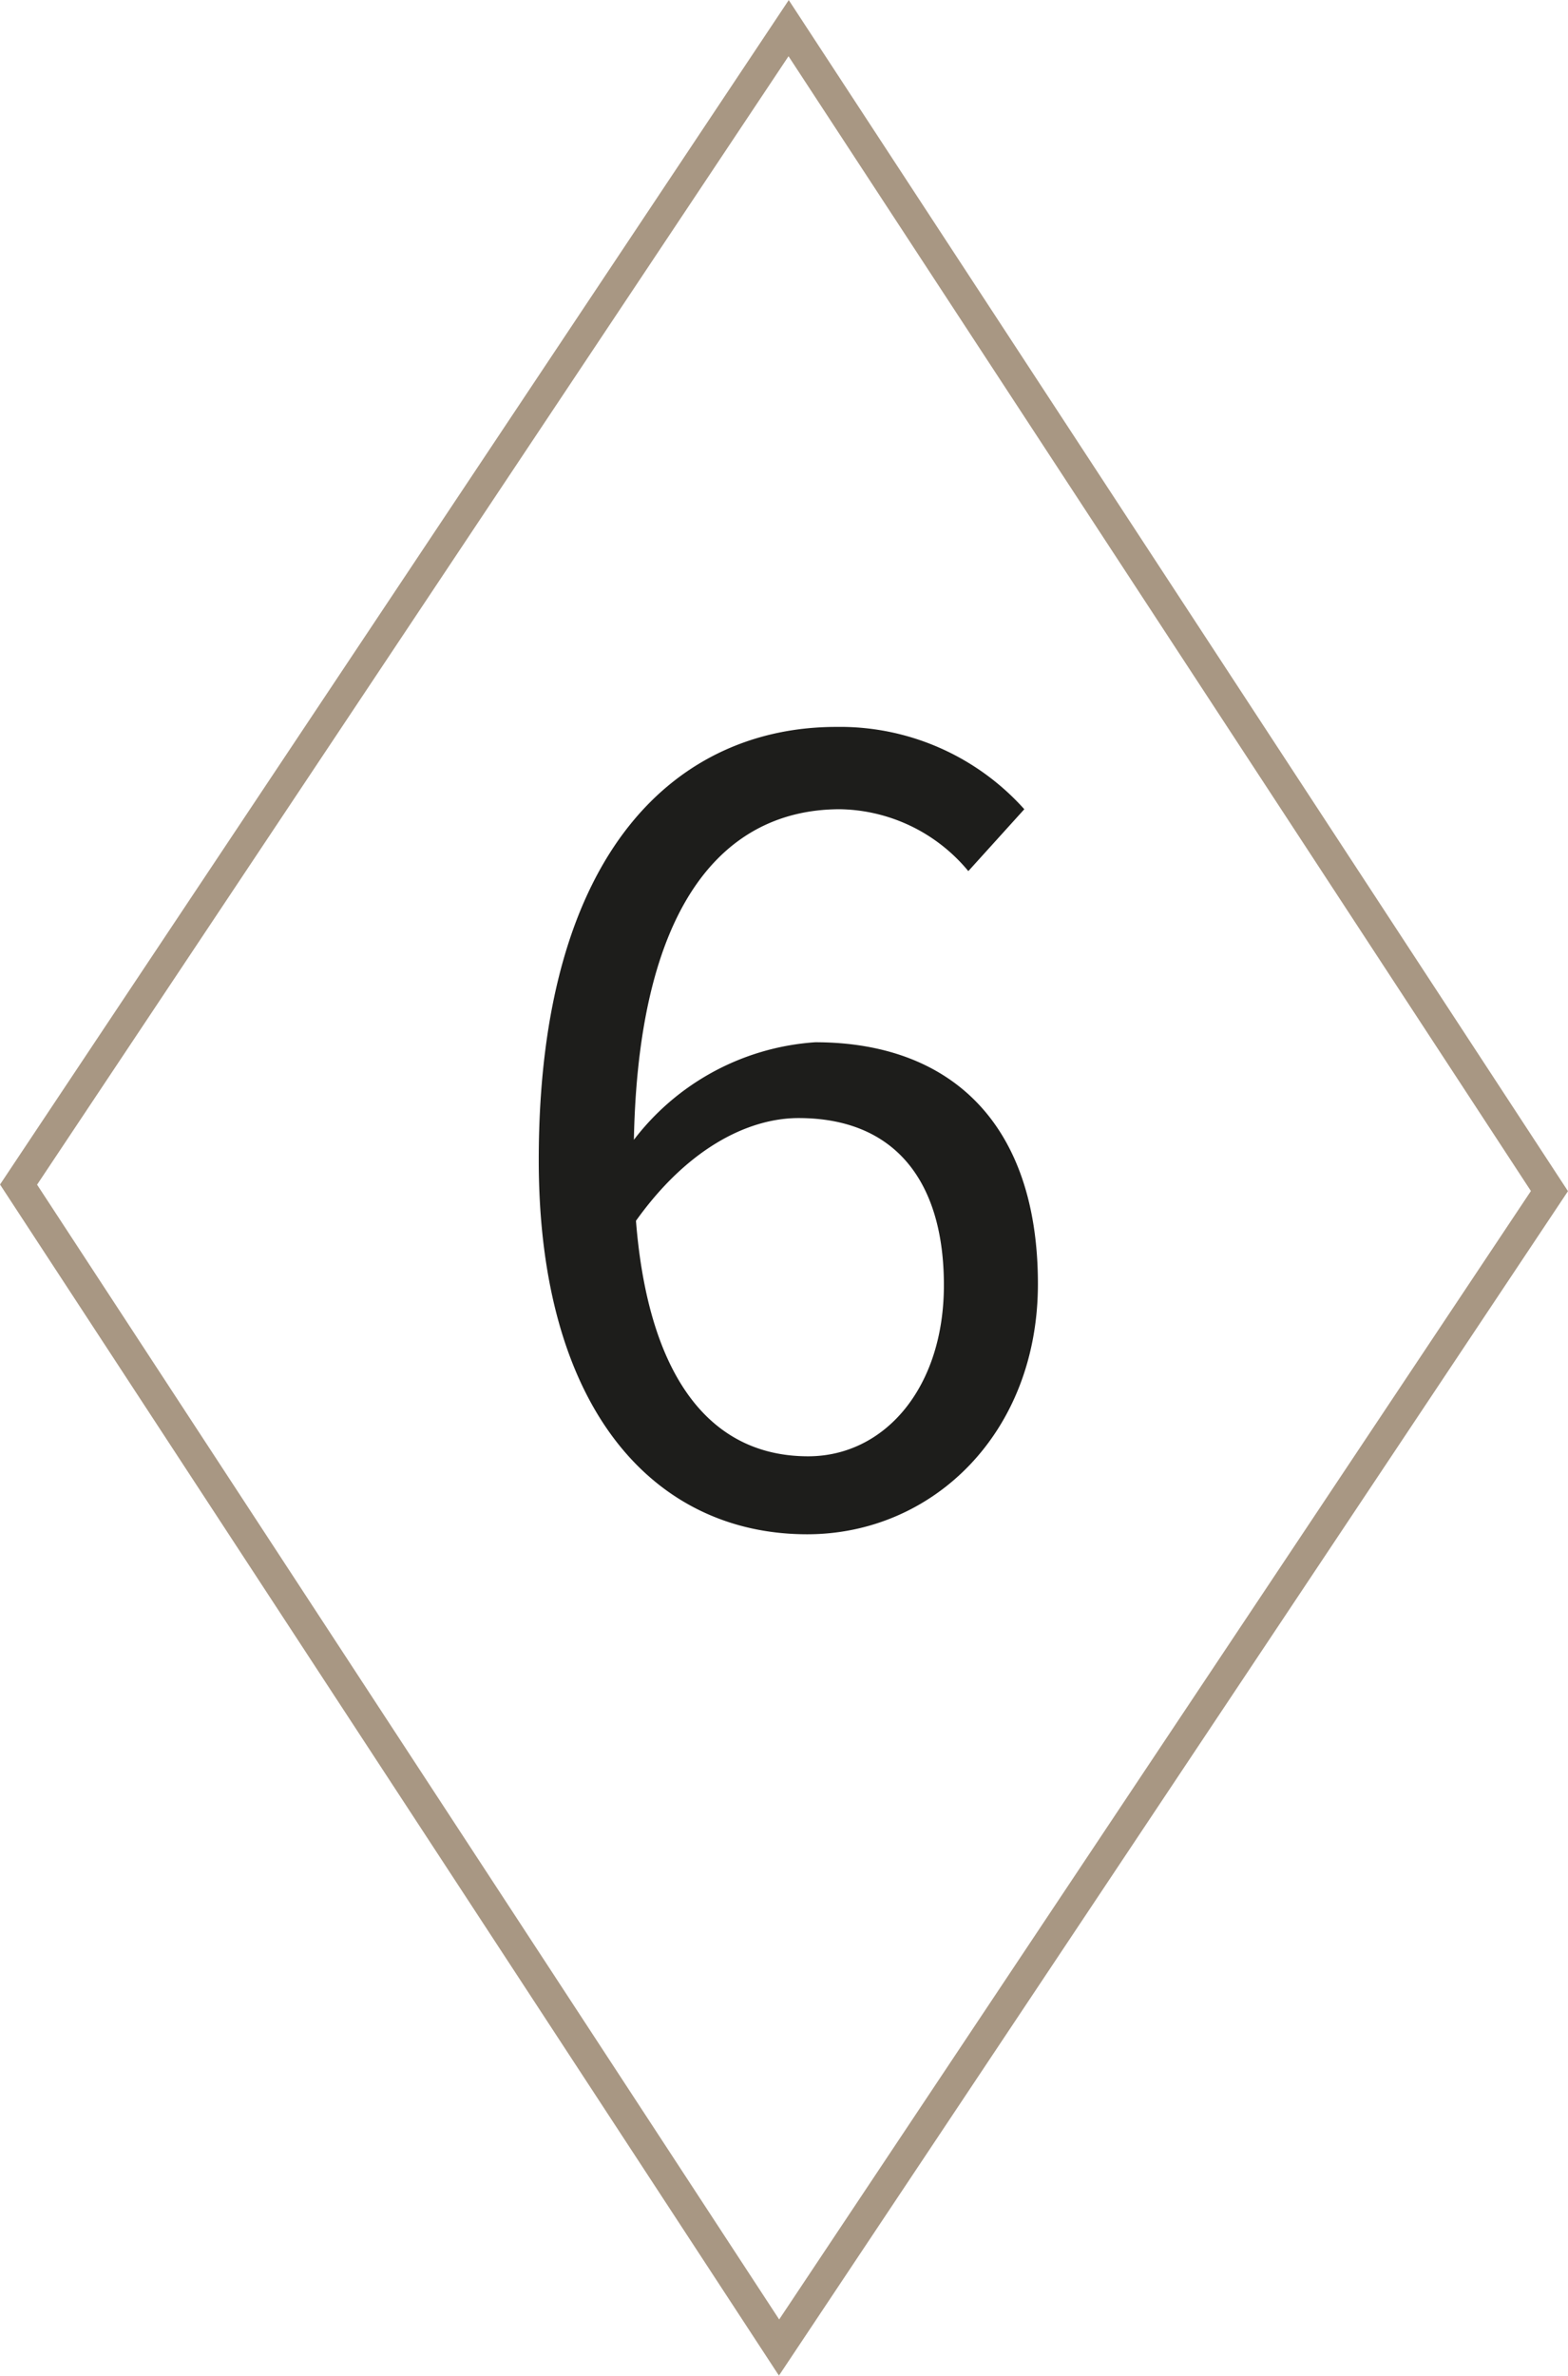 <svg id="Calque_2" data-name="Calque 2" xmlns="http://www.w3.org/2000/svg" viewBox="0 0 50.7 76.77"><defs><style>.cls-1{fill:none;stroke:#a89783;stroke-miterlimit:10;}.cls-2{fill:#1d1d1b;}</style></defs><polygon class="cls-1" points="25.19 75.86 0.6 38.28 25.5 0.91 50.1 38.49 25.19 75.86"/><path class="cls-2" d="M64.6,69c0-10.15,4.59-14,9.62-14a8,8,0,0,1,6.08,2.66l-1.81,2a5.5,5.5,0,0,0-4.15-2c-3.62,0-6.67,2.88-6.67,11.34,0,6.2,2,9.57,5.64,9.57,2.47,0,4.39-2.21,4.39-5.53S76.15,67.64,73,67.64c-1.64,0-3.69,1-5.43,3.57l-.11-2.57a8.06,8.06,0,0,1,6.08-3.45c4.38,0,7.2,2.63,7.2,7.81,0,4.83-3.41,8.09-7.46,8.09C68.34,81.09,64.6,77.06,64.6,69Z" transform="translate(-47.18 -31.51)"/></svg>